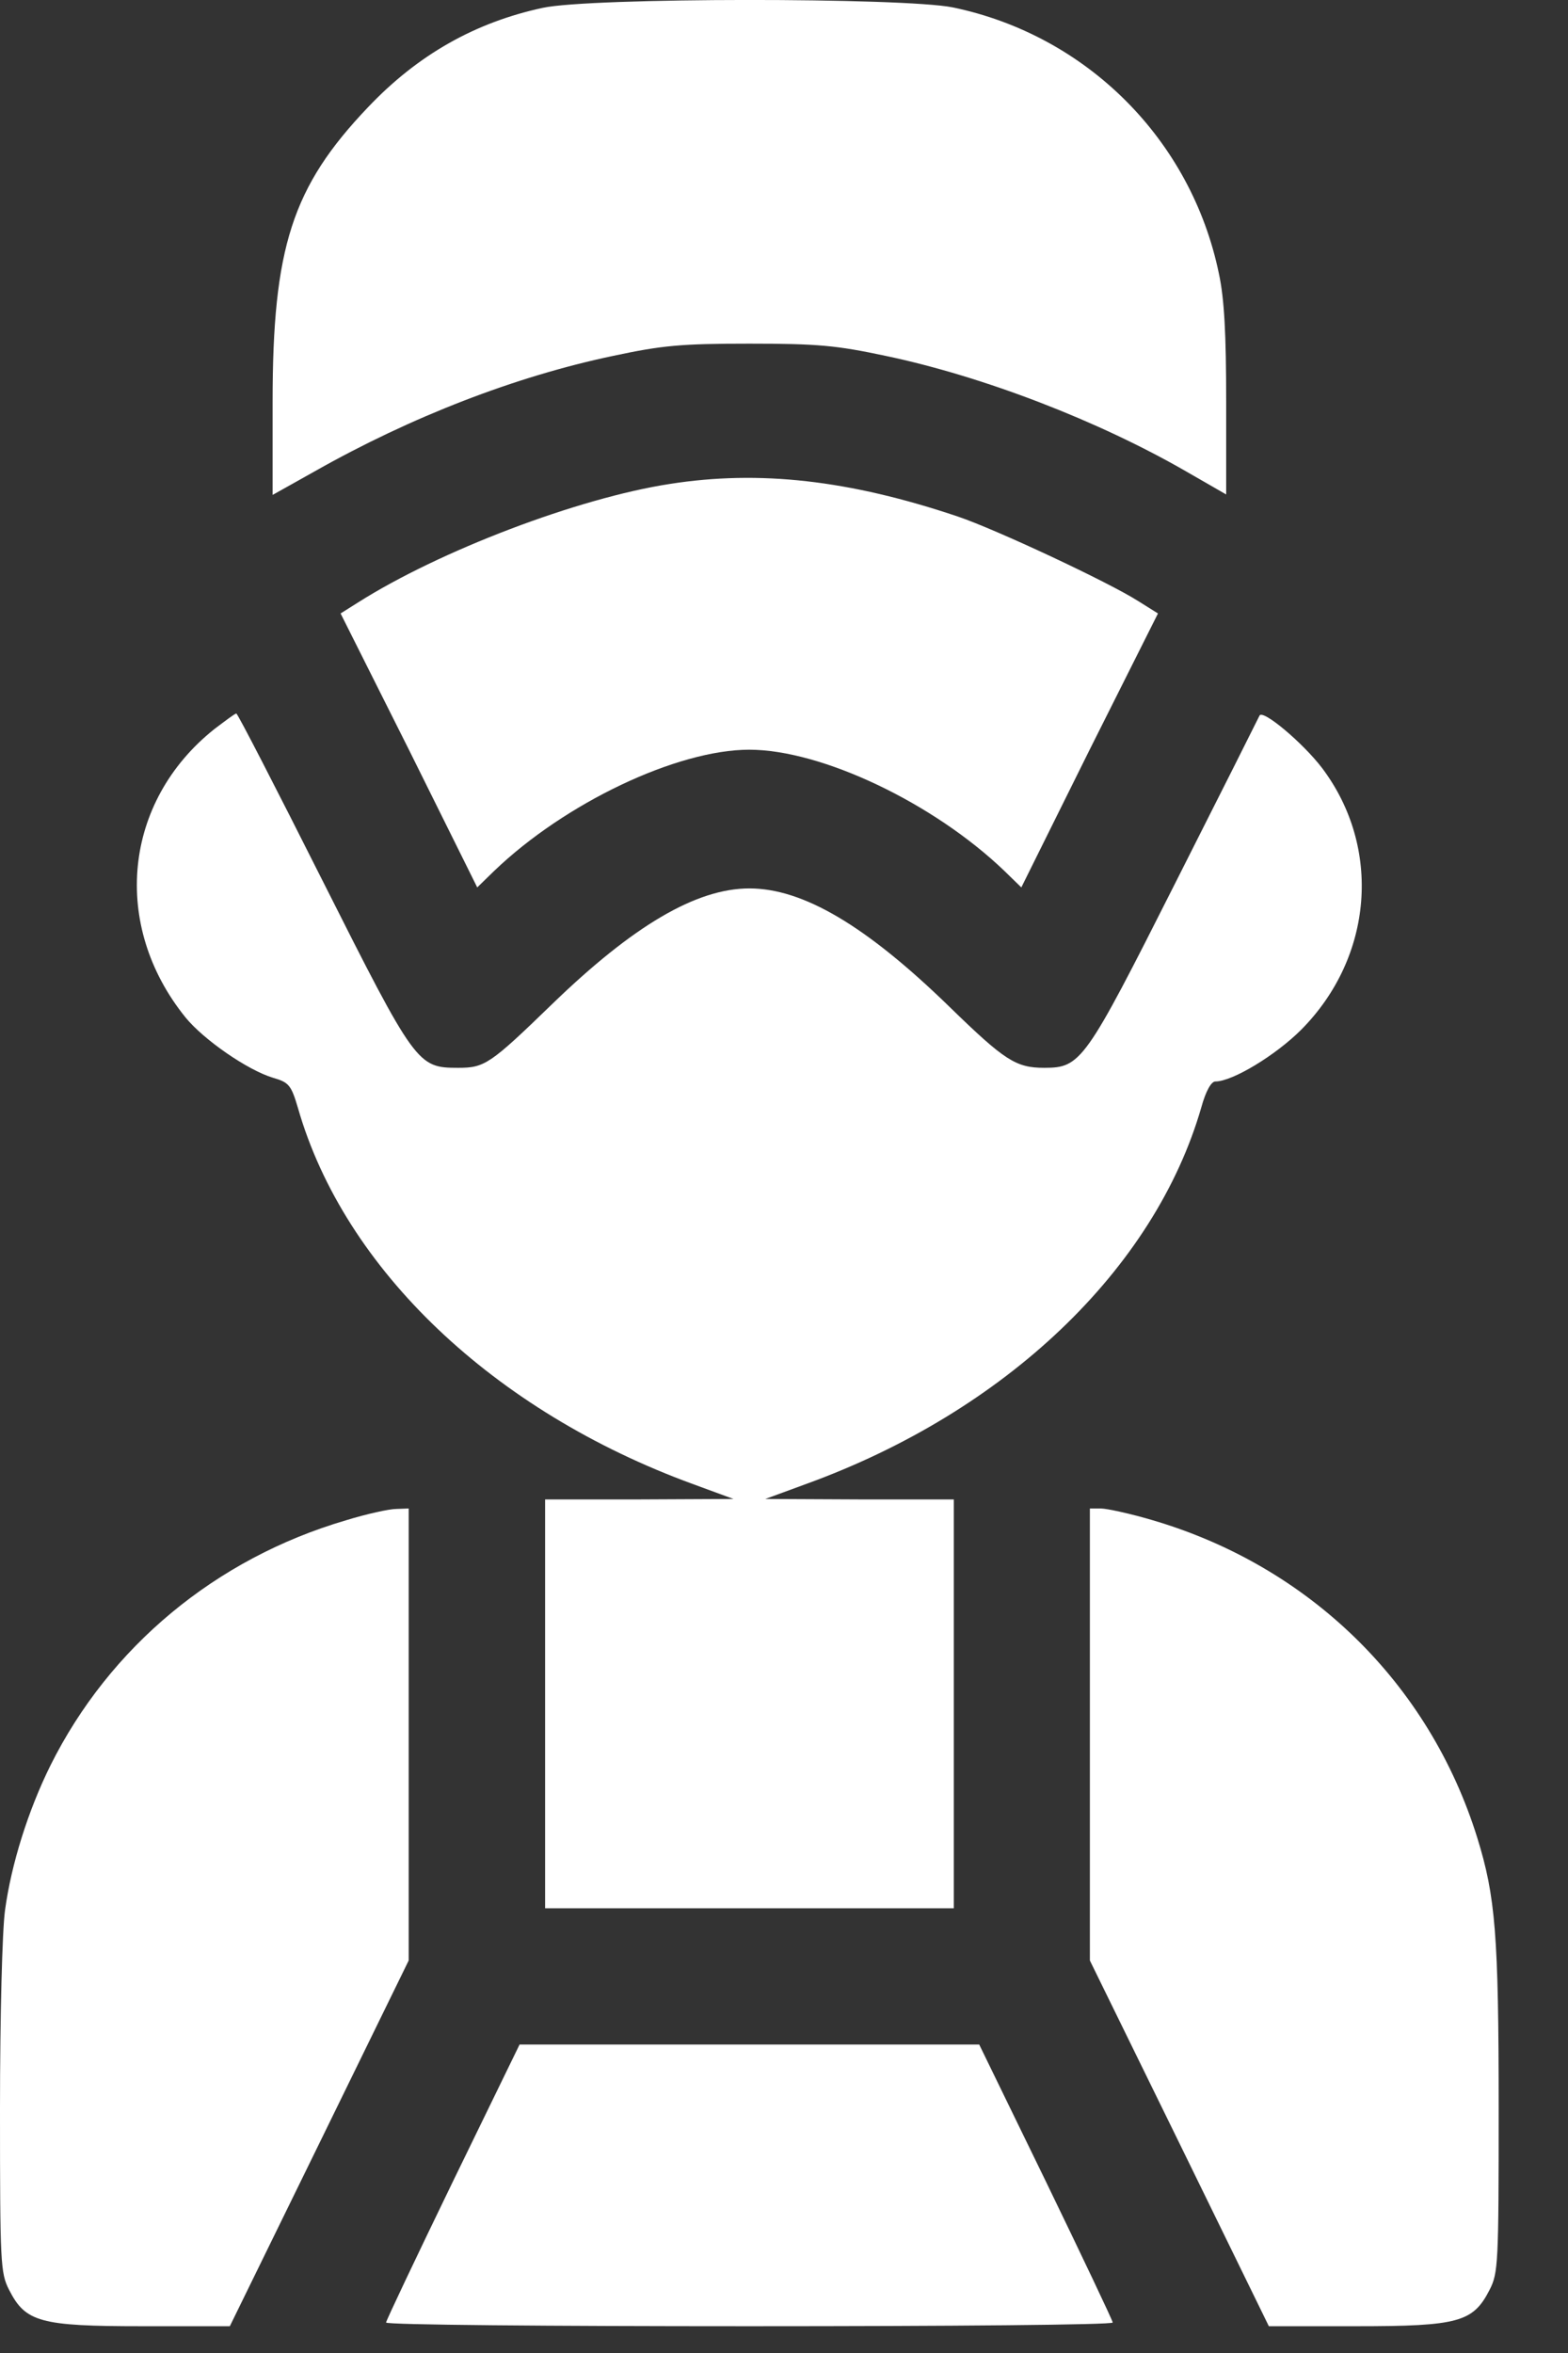 <?xml version="1.0" encoding="UTF-8"?> <svg xmlns="http://www.w3.org/2000/svg" width="14" height="21" viewBox="0 0 14 21" fill="none"><rect x="0" y="0" width="14" height="21" fill="#333333" stroke="none"/><path d="M4.846 0.07C4.242 0.2 3.731 0.488 3.285 0.958C2.608 1.668 2.434 2.211 2.434 3.586V4.417L2.811 4.206C3.67 3.72 4.603 3.359 5.475 3.176C5.912 3.083 6.079 3.067 6.691 3.067C7.303 3.067 7.469 3.083 7.907 3.176C8.779 3.359 9.809 3.756 10.595 4.21L10.948 4.413V3.586C10.948 2.986 10.932 2.669 10.883 2.442C10.636 1.246 9.703 0.314 8.507 0.066C8.065 -0.023 5.272 -0.023 4.846 0.07Z" fill="white"></path><path d="M5.981 4.319C5.162 4.445 3.925 4.915 3.195 5.378L3.041 5.475L3.653 6.695L4.261 7.92L4.411 7.774C5.044 7.166 6.045 6.691 6.69 6.691C7.335 6.691 8.336 7.166 8.969 7.774L9.119 7.92L9.727 6.695L10.339 5.475L10.165 5.366C9.897 5.195 8.892 4.725 8.555 4.611C7.582 4.283 6.779 4.194 5.981 4.319Z" fill="white"></path><path d="M1.915 6.506C1.1 7.154 0.991 8.257 1.656 9.08C1.818 9.279 2.211 9.551 2.438 9.619C2.58 9.66 2.6 9.684 2.661 9.891C3.075 11.331 4.409 12.595 6.184 13.244L6.549 13.378L5.71 13.382H4.867V15.207V17.031H6.691H8.516V15.207V13.382H7.677L6.833 13.378L7.198 13.244C8.974 12.6 10.308 11.331 10.726 9.883C10.766 9.737 10.815 9.652 10.851 9.652C11.005 9.652 11.391 9.417 11.618 9.19C12.262 8.541 12.339 7.564 11.804 6.854C11.634 6.631 11.269 6.323 11.245 6.388C11.236 6.408 10.896 7.085 10.49 7.888C9.688 9.478 9.651 9.53 9.323 9.53C9.071 9.53 8.97 9.465 8.479 8.987C7.733 8.261 7.17 7.929 6.691 7.929C6.217 7.929 5.653 8.261 4.928 8.963C4.376 9.498 4.327 9.53 4.092 9.53C3.727 9.53 3.711 9.51 2.88 7.86C2.466 7.037 2.122 6.368 2.11 6.368C2.097 6.368 2.012 6.433 1.915 6.506Z" fill="white"></path><path d="M3.09 13.568C1.926 13.909 0.977 14.699 0.45 15.757C0.251 16.159 0.101 16.637 0.045 17.047C0.02 17.225 0 17.995 0 18.819C0 20.201 0.004 20.286 0.081 20.436C0.227 20.724 0.357 20.761 1.269 20.761H2.052L2.85 19.131L3.649 17.497V15.478V13.463L3.54 13.467C3.475 13.467 3.276 13.511 3.09 13.568Z" fill="white"></path><path d="M9.731 15.478V17.497L10.53 19.127L11.329 20.761H12.111C13.024 20.761 13.153 20.724 13.3 20.436C13.377 20.286 13.381 20.201 13.381 18.819C13.381 17.266 13.352 16.925 13.19 16.402C12.76 15.02 11.686 13.973 10.279 13.564C10.084 13.507 9.881 13.463 9.829 13.463H9.731V15.478Z" fill="white"></path><path d="M4.043 19.471C3.715 20.148 3.447 20.712 3.447 20.728C3.447 20.749 4.907 20.761 6.691 20.761C8.475 20.761 9.935 20.749 9.935 20.728C9.935 20.712 9.667 20.148 9.339 19.471L8.743 18.247H6.691H4.639L4.043 19.471Z" fill="white"></path></svg> 